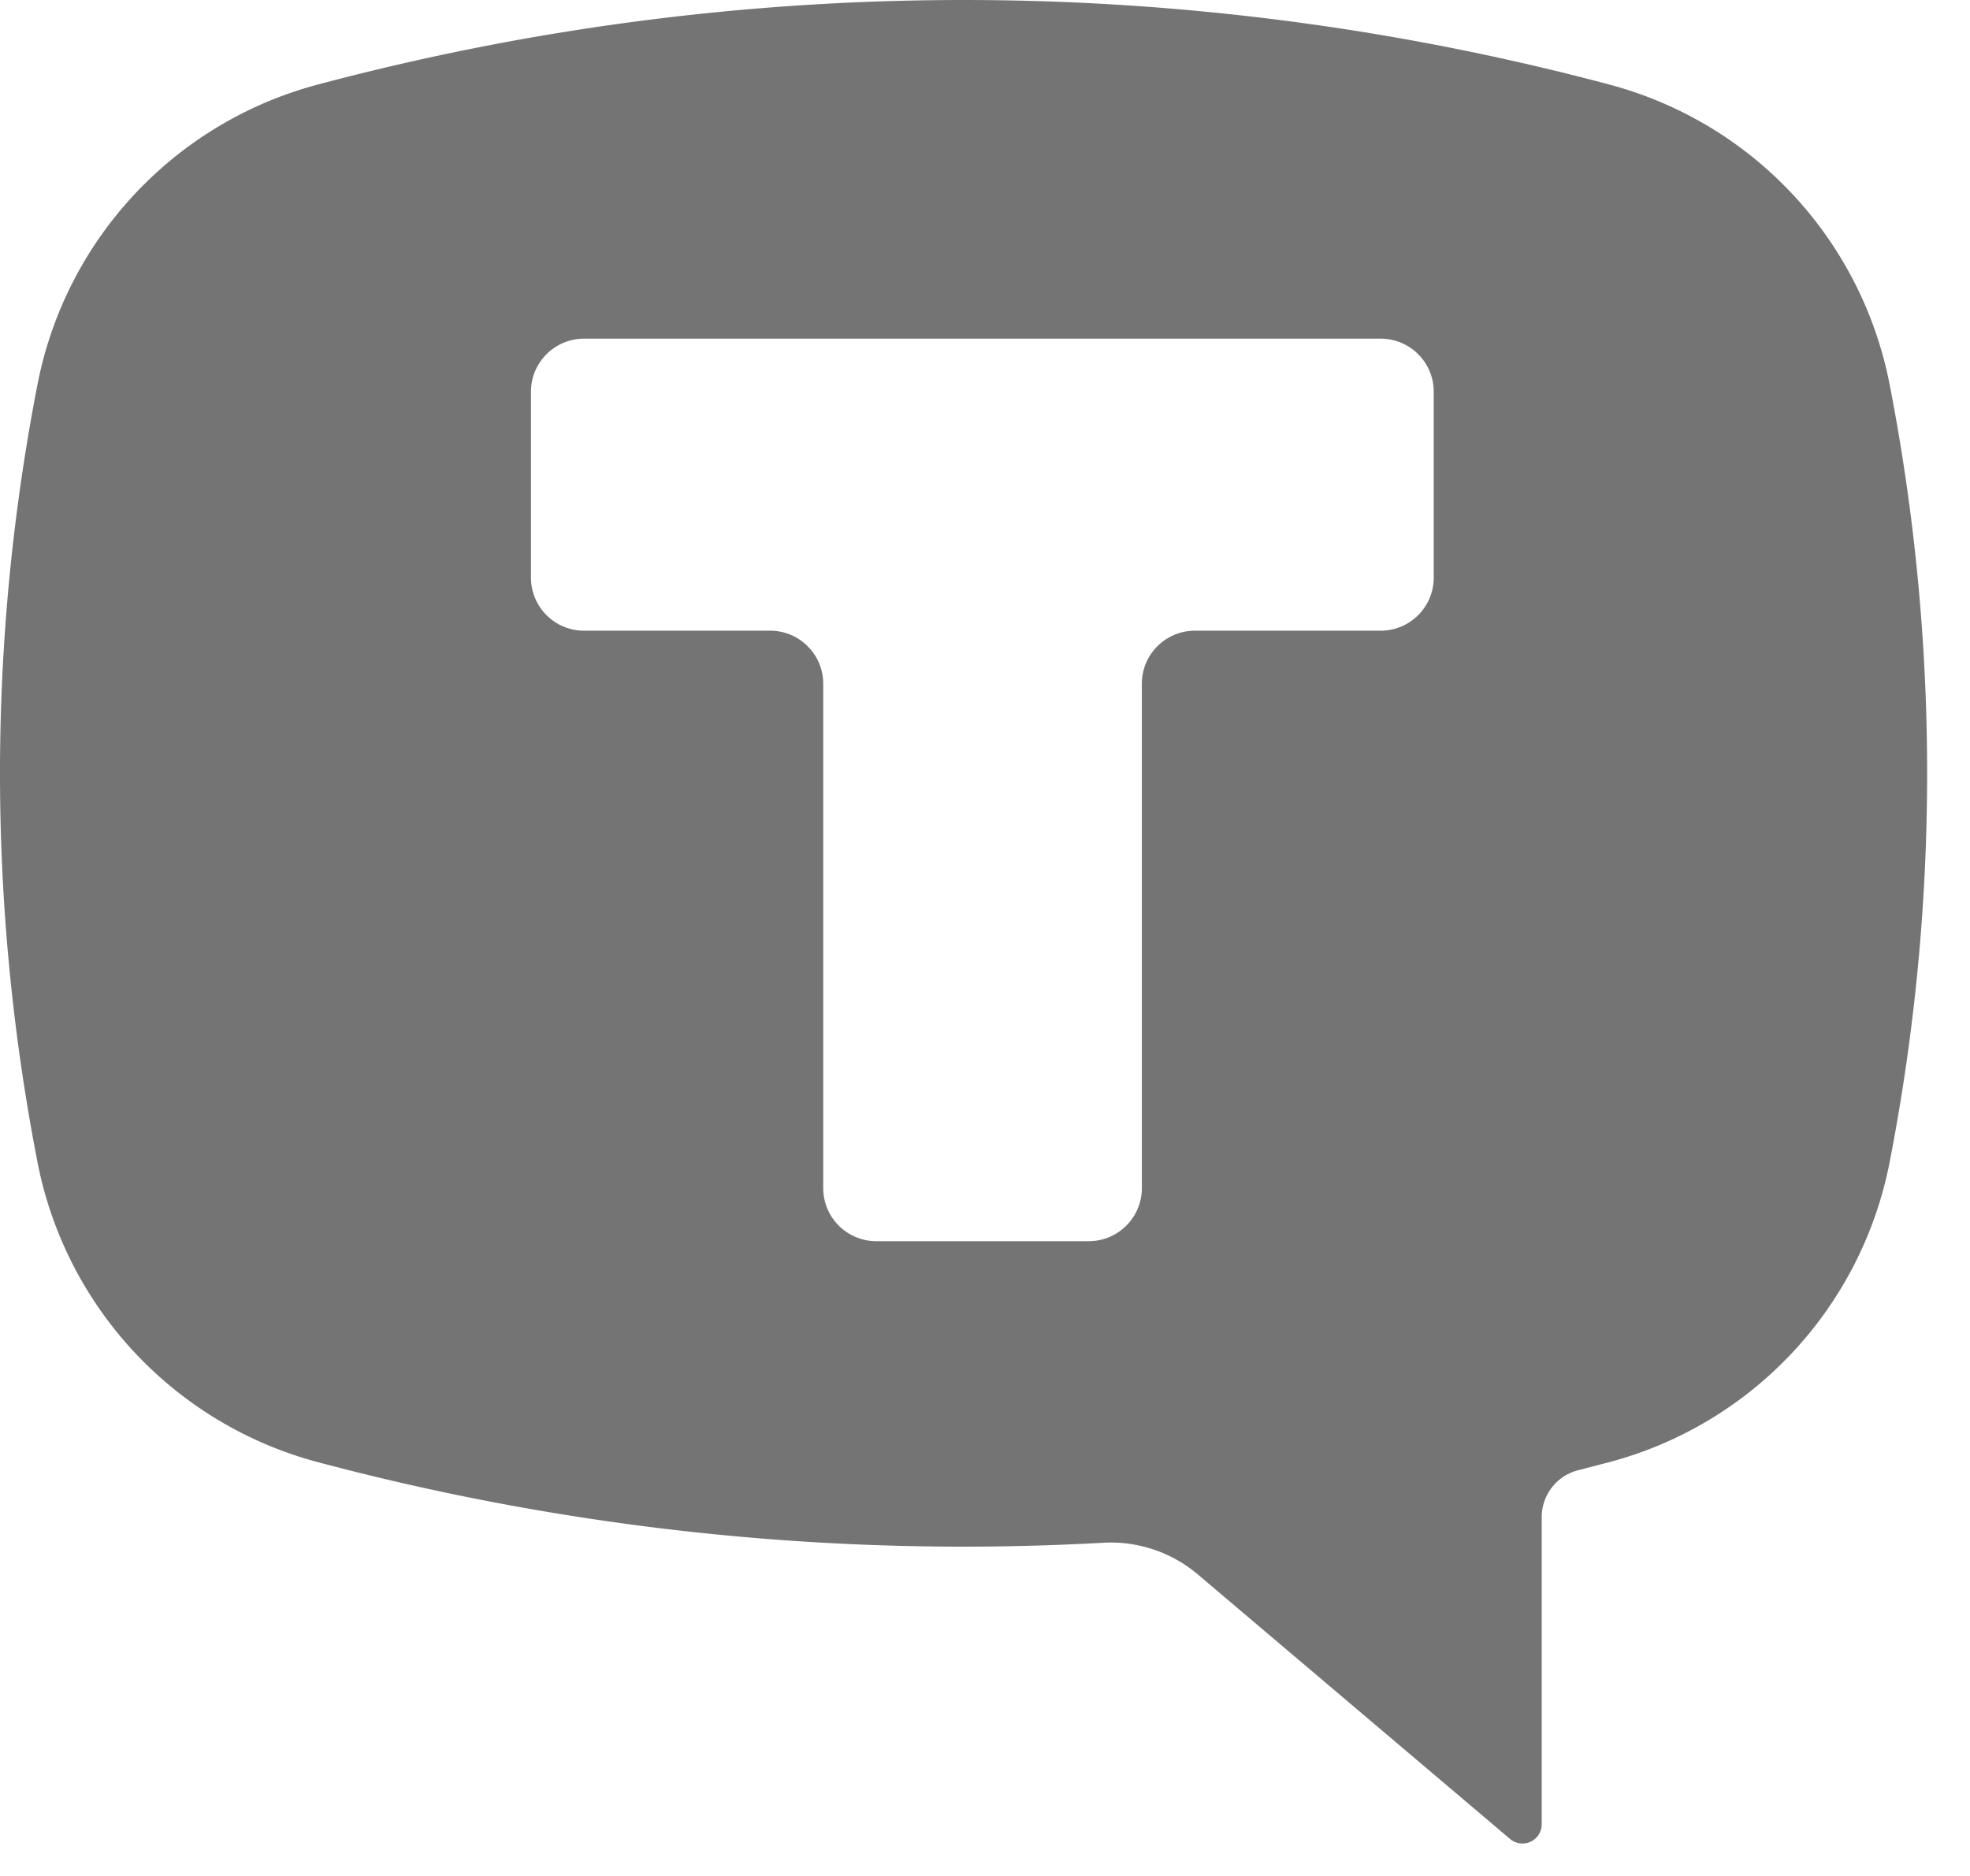<svg width="42" height="40" fill="#747474" xmlns="http://www.w3.org/2000/svg"><path d="M6.752 1.809a53.477 53.477 0 0 1 27.582 0 8.244 8.244 0 0 1 5.952 6.386 43.387 43.387 0 0 1 0 16.588 8.246 8.246 0 0 1-5.952 6.387l-.689.179a1.032 1.032 0 0 0-.776.999v6.547a.41.41 0 0 1-.676.315l-6.654-5.638a2.872 2.872 0 0 0-2.016-.677 53.461 53.461 0 0 1-16.77-1.725A8.246 8.246 0 0 1 .8 24.783a43.388 43.388 0 0 1 0-16.588 8.244 8.244 0 0 1 5.952-6.386Zm23.815 6.544c0-.625-.507-1.132-1.132-1.132H12.453c-.626 0-1.133.507-1.133 1.132v3.962c0 .626.507 1.133 1.133 1.133h3.966c.625 0 1.132.506 1.132 1.132v10.753c0 .625.507 1.132 1.132 1.132h4.529c.625 0 1.132-.507 1.132-1.132V14.58c0-.626.507-1.132 1.132-1.132h3.959c.625 0 1.132-.507 1.132-1.133V8.353Z" fill-rule="nonzero"/></svg>
